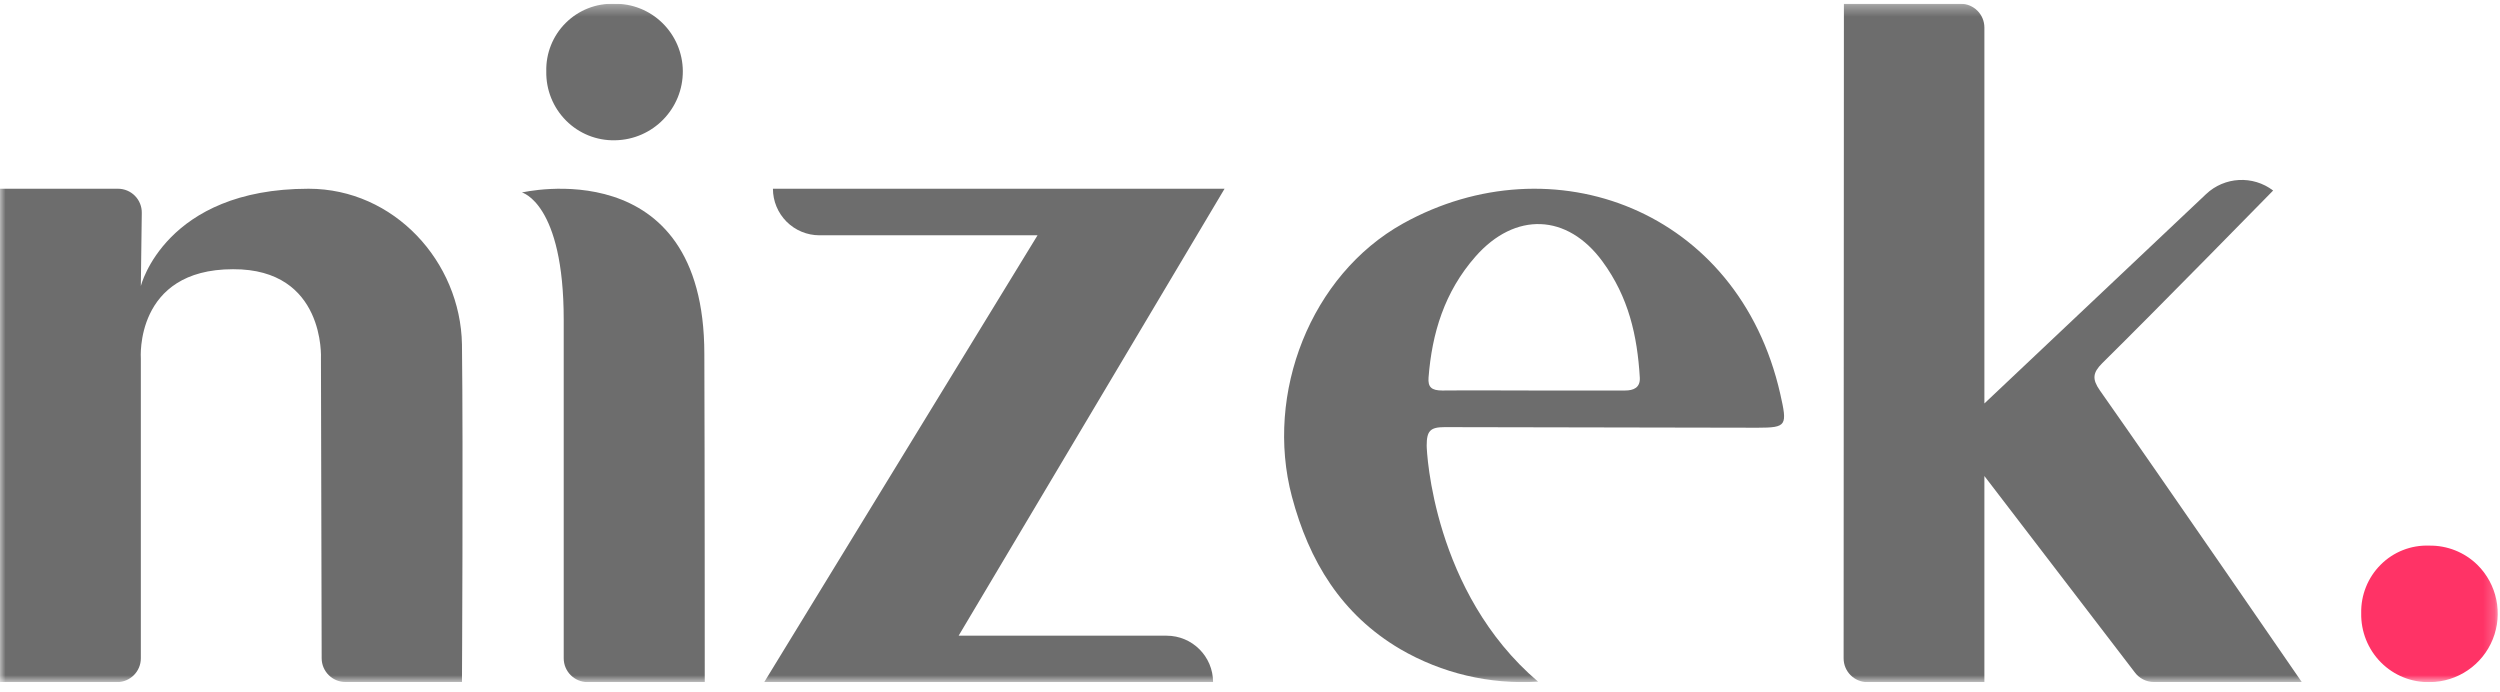 <svg width="224" height="62" viewBox="0 0 224 62" fill="none" xmlns="http://www.w3.org/2000/svg">
<g clip-path="url(#clip0_4473_8671)">
<mask id="mask0_4473_8671" style="mask-type:luminance" maskUnits="userSpaceOnUse" x="0" y="0" width="224" height="62">
<path d="M223.798 0.335H0V61.12H223.798V0.335Z" fill="white"/>
</mask>
<g mask="url(#mask0_4473_8671)">
<path d="M27.648 16.911C35.314 16.911 41.259 23.444 41.392 30.857C41.509 40.553 41.392 61.108 41.392 61.108H30.953C29.775 61.108 28.821 60.152 28.821 58.974L28.757 32.121C28.757 32.121 29.189 24.084 20.877 24.122C12.033 24.122 12.619 32.121 12.619 32.121V58.985C12.619 60.163 11.664 61.118 10.487 61.118H0V16.911H10.572C11.143 16.911 11.69 17.14 12.091 17.547C12.492 17.954 12.713 18.505 12.704 19.076L12.619 25.626C12.619 25.626 14.794 16.911 27.648 16.911Z" fill="#6D6D6D"/>
<path d="M109.714 16.922L85.893 56.958H104.528C106.826 56.958 108.689 58.819 108.692 61.118H68.473L92.964 21.082H73.424C72.318 21.082 71.258 20.643 70.476 19.861C69.695 19.078 69.255 18.017 69.255 16.911H109.719L109.714 16.922Z" fill="#6D6D6D"/>
<path d="M177.801 2.468V36.15L197.659 17.397C199.313 15.829 201.859 15.692 203.673 17.072C203.673 17.072 193.154 27.816 188.367 32.535C187.498 33.398 187.445 33.974 188.149 34.982C193.863 43.108 206.237 61.109 206.237 61.109H192.989C192.314 61.108 191.68 60.788 191.278 60.245L177.801 42.65V61.12H167.32C166.142 61.12 165.188 60.165 165.188 58.987L165.214 0.335H175.668C176.846 0.335 177.801 1.29 177.801 2.468Z" fill="#6D6D6D"/>
<path d="M159.512 35.3C155.773 18.764 139.091 12.592 125.71 20.028C117.436 24.637 113.307 35.257 115.754 44.491C117.287 50.273 120.182 55.047 125.454 58.156C129.191 60.333 133.492 61.348 137.809 61.074C128.413 53.073 127.831 40.474 127.831 39.925C127.831 38.612 128.146 38.271 129.434 38.271L157.493 38.324C160.105 38.319 160.153 38.138 159.512 35.3ZM145.624 34.99H137.403C134.674 34.99 131.944 34.964 129.225 34.99C128.259 34.99 127.933 34.681 127.997 33.838C128.301 29.88 129.412 26.157 132.211 22.978C135.758 18.951 140.432 19.132 143.578 23.421C145.928 26.621 146.703 30.078 146.927 33.838C146.975 34.74 146.361 34.99 145.602 34.99H145.624Z" fill="#6D6D6D"/>
<path d="M63.109 31.719C63.146 41.002 63.146 61.118 63.146 61.118H52.648C51.467 61.118 50.509 60.163 50.509 58.984V28.647C50.509 18.201 46.766 17.247 46.766 17.247C46.766 17.247 63.109 13.406 63.109 31.719Z" fill="#6D6D6D"/>
<path d="M55.027 0.337C56.641 0.31 58.199 0.93 59.351 2.061C60.508 3.193 61.167 4.739 61.181 6.358C61.205 9.74 58.5 12.511 55.117 12.569C53.473 12.61 51.885 11.973 50.724 10.809C49.556 9.64 48.915 8.046 48.947 6.395C48.906 4.772 49.534 3.204 50.684 2.058C51.833 0.912 53.404 0.29 55.027 0.337Z" fill="#6D6D6D"/>
<path d="M217.654 48.888C219.264 48.861 220.818 49.479 221.971 50.606C223.736 52.348 224.28 54.983 223.35 57.283C222.421 59.583 220.2 61.097 217.723 61.118C216.082 61.158 214.496 60.522 213.337 59.357C212.173 58.187 211.533 56.594 211.564 54.941C211.529 53.317 212.158 51.749 213.306 50.601C214.454 49.448 216.03 48.828 217.654 48.888Z" fill="#FF3366"/>
</g>
</g>
<defs>
<clipPath id="clip0_4473_8671">
<rect width="224" height="60.785" fill="white" transform="translate(0 0.335)"/>
</clipPath>
</defs>
</svg>
